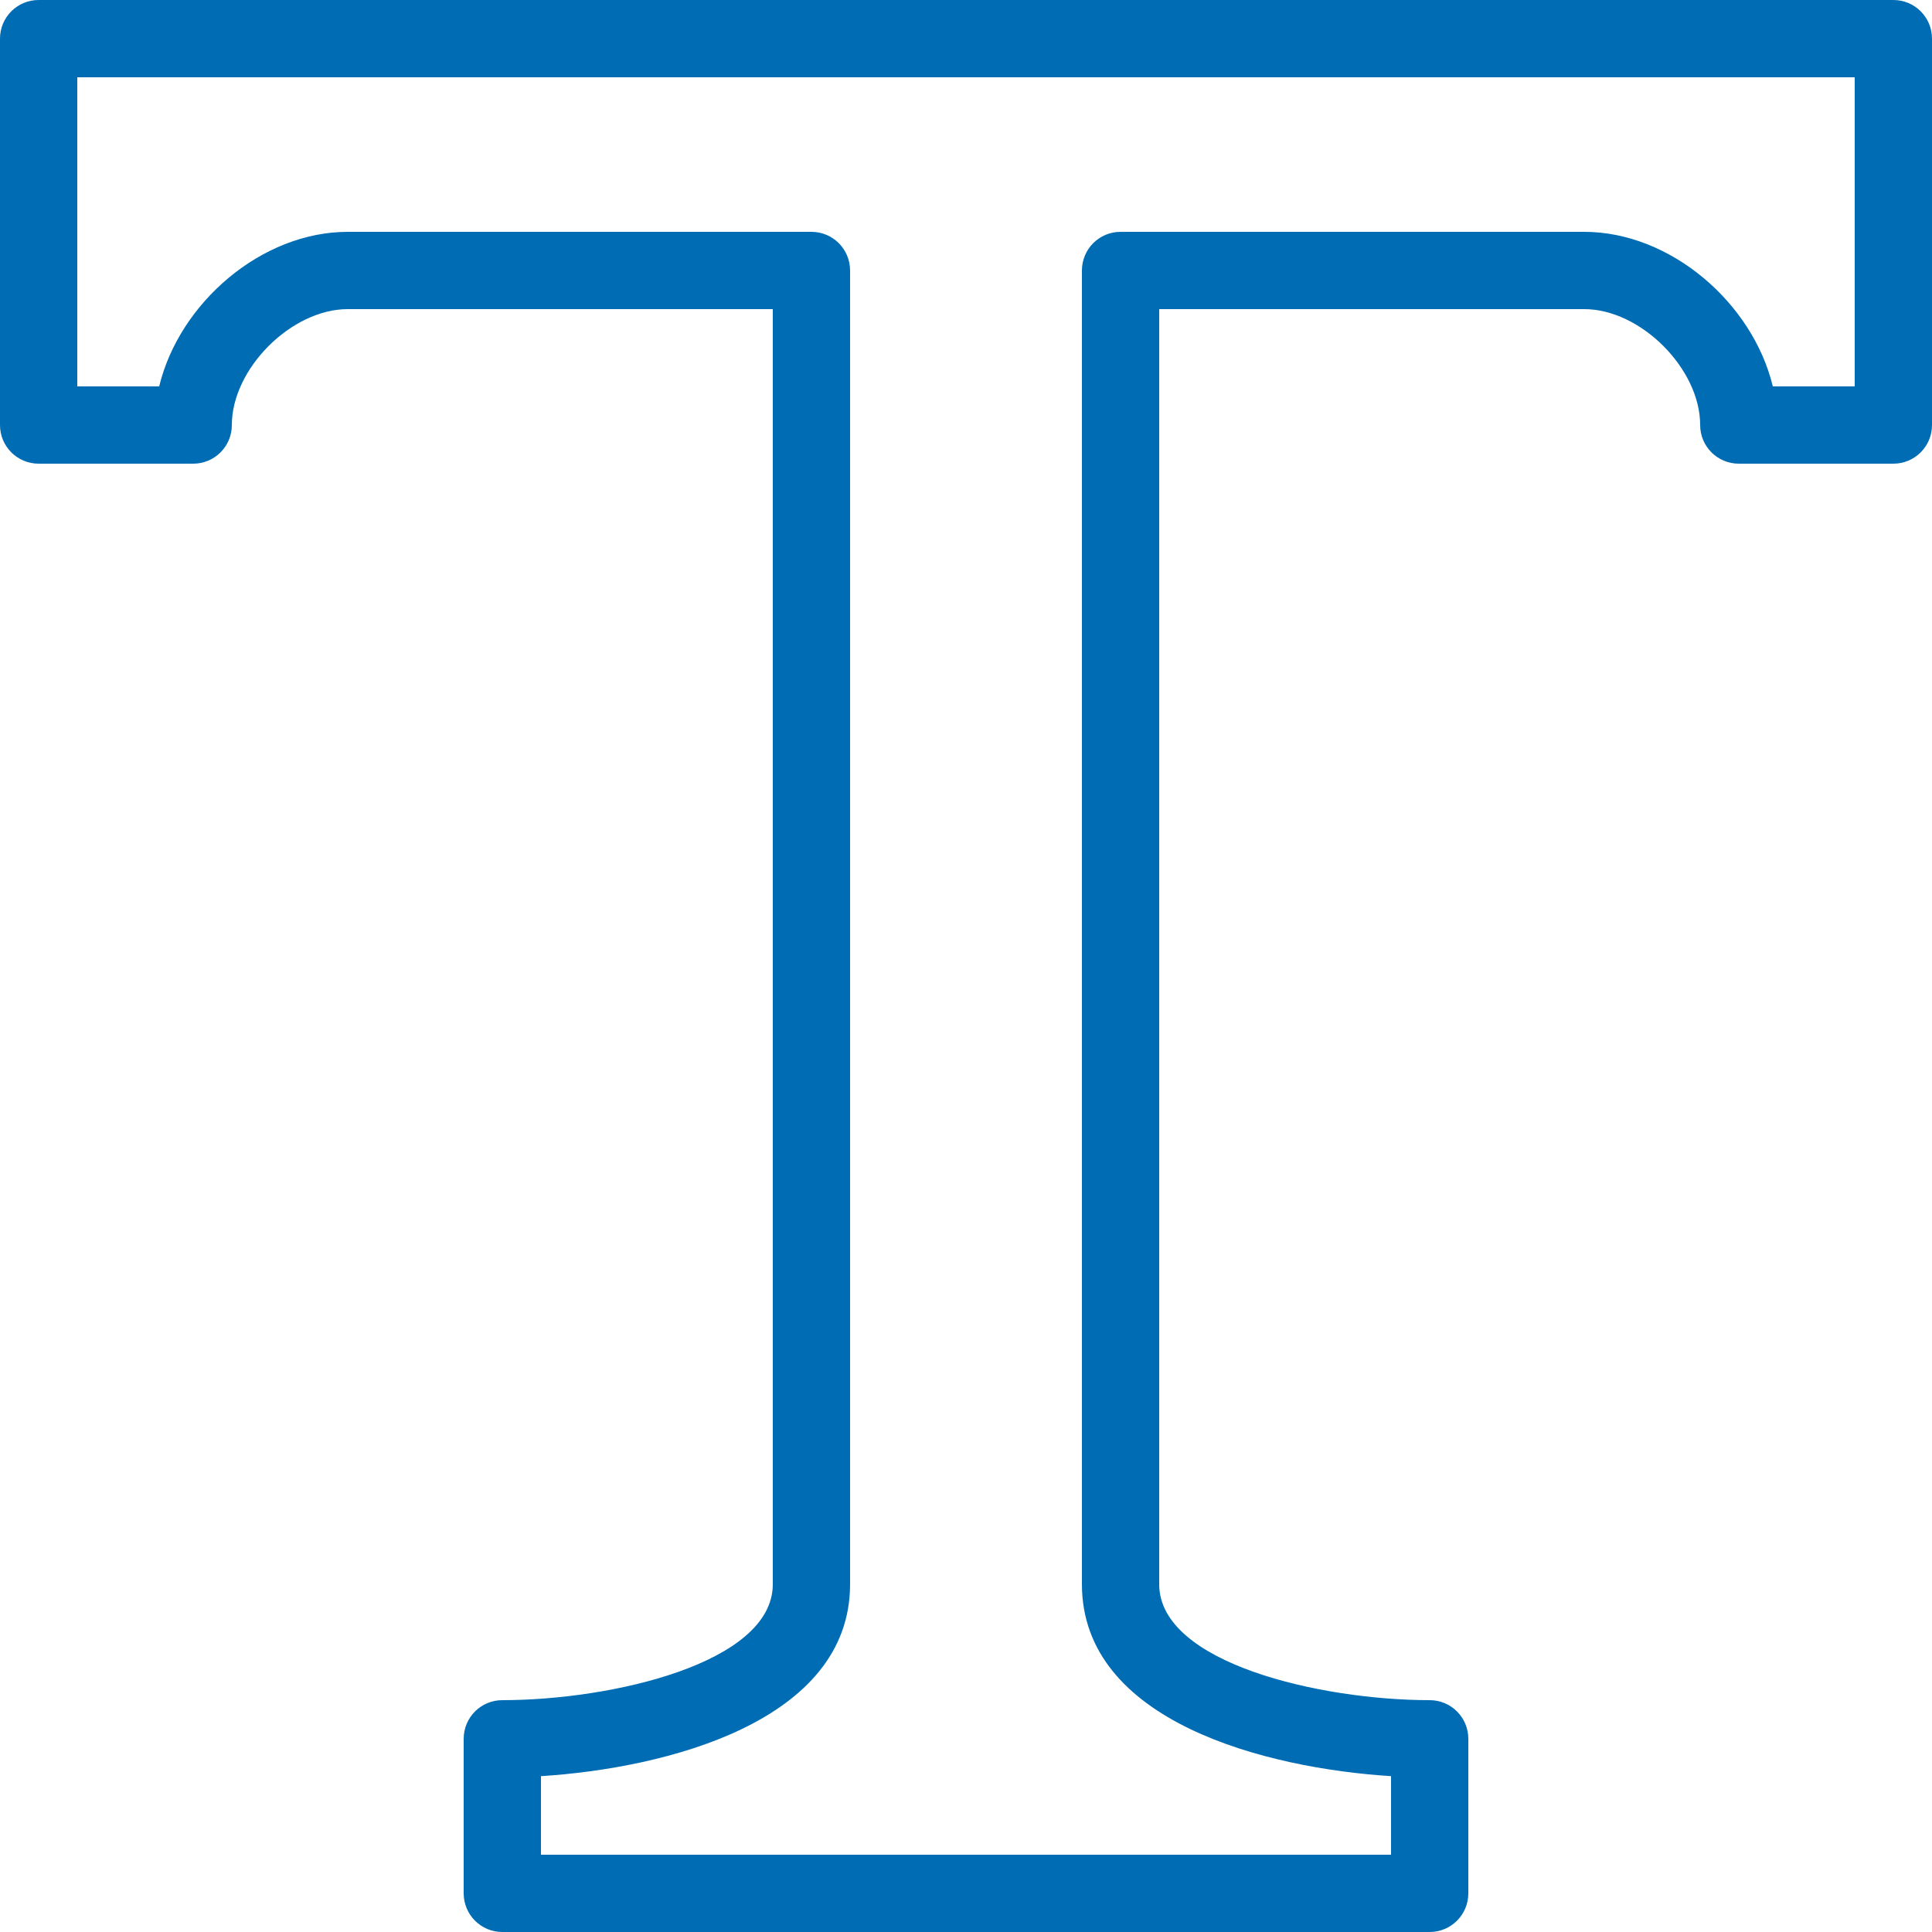 <svg height="18" viewBox="0 0 18 18" fill="none" xmlns="http://www.w3.org/2000/svg">
    <path d="M17.64 0H0.36C0.161 0 0 0.161 0 0.36V3.96C0 4.159 0.161 4.32 0.36 4.32H1.8C1.999 4.32 2.16 4.159 2.16 3.96C2.16 3.435 2.715 2.88 3.24 2.88H7.2V14.76C7.2 15.496 5.696 15.84 4.68 15.84C4.481 15.84 4.32 16.001 4.32 16.2V17.64C4.32 17.839 4.481 18 4.68 18H13.32C13.519 18 13.68 17.839 13.68 17.64V16.2C13.68 16.001 13.519 15.84 13.32 15.84C12.304 15.84 10.8 15.496 10.8 14.76V2.88H14.76C15.285 2.88 15.84 3.435 15.84 3.96C15.84 4.159 16.001 4.32 16.2 4.32H17.64C17.839 4.32 18 4.159 18 3.96V0.36C18 0.161 17.839 0 17.64 0ZM17.28 3.6H16.517C16.329 2.821 15.563 2.16 14.76 2.16H10.44C10.241 2.16 10.08 2.321 10.08 2.52V14.76C10.08 16.042 11.8 16.475 12.96 16.548V17.28H5.04V16.548C6.2 16.475 7.92 16.042 7.92 14.76V2.52C7.92 2.321 7.759 2.16 7.56 2.16H3.24C2.437 2.16 1.671 2.821 1.483 3.6H0.72V0.72H17.28V3.6Z" fill="#006CB4" />
</svg>